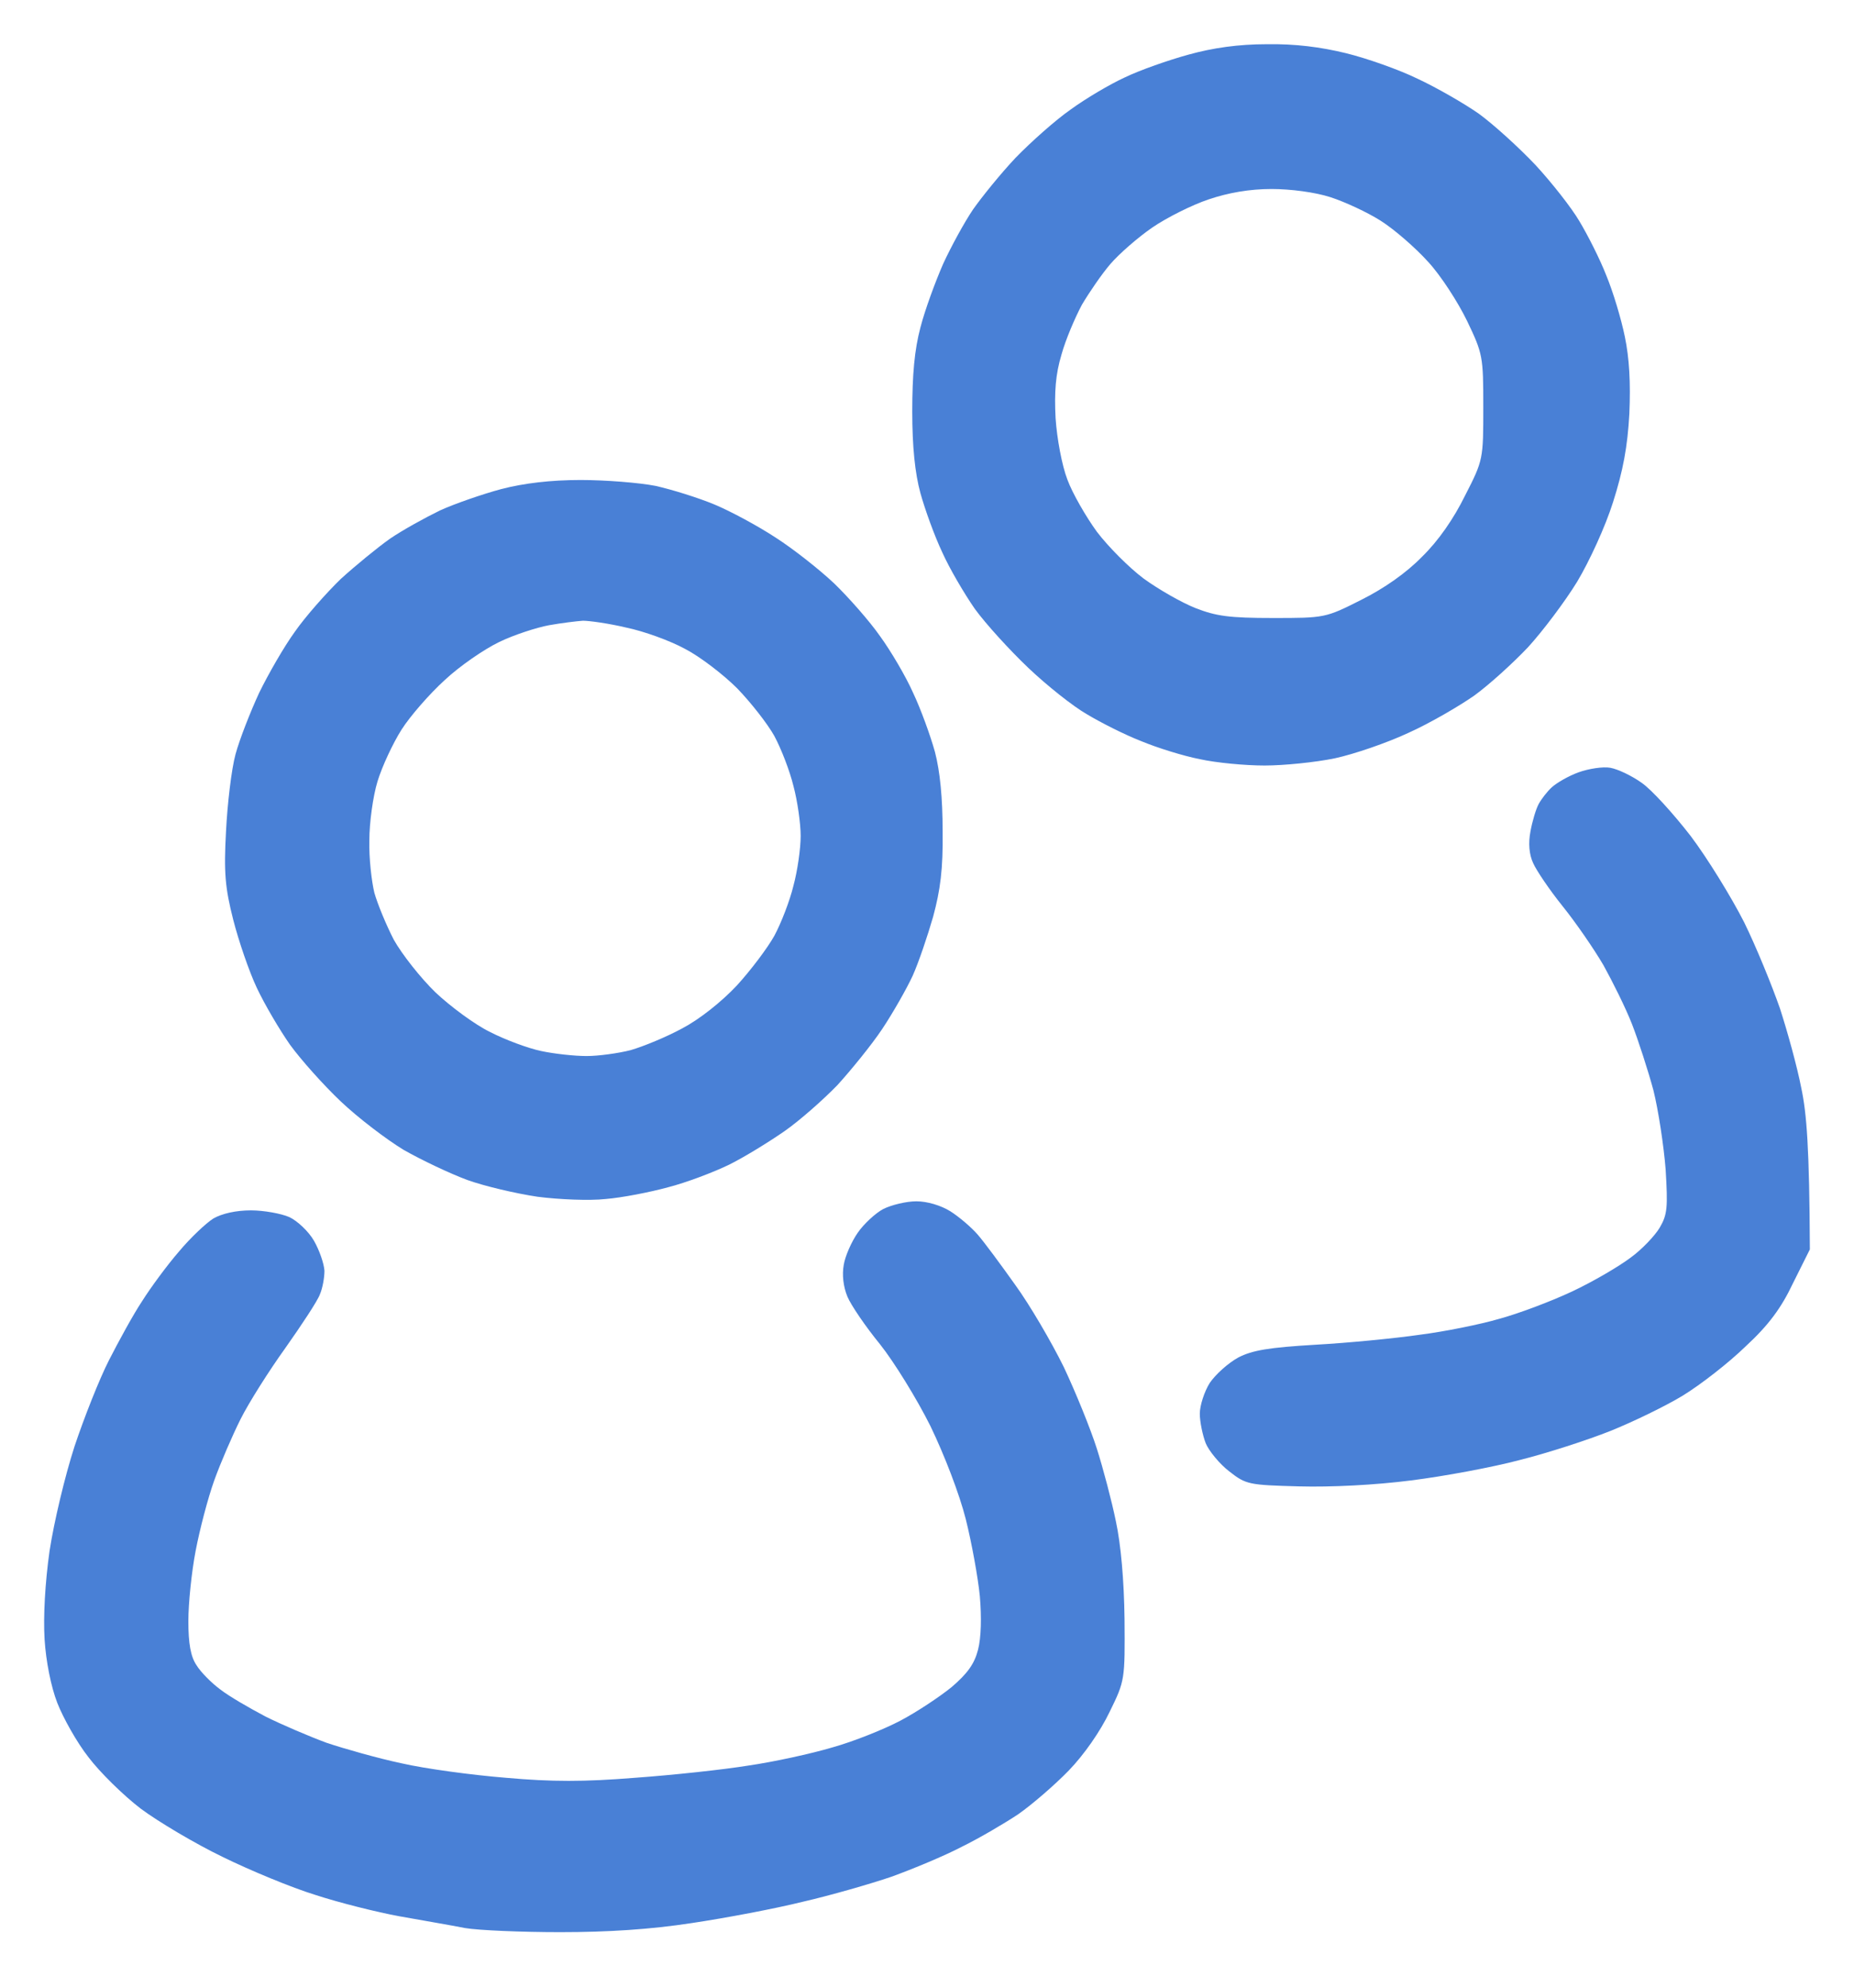 <svg width="42" height="45" viewBox="0 0 42 45" fill="none" xmlns="http://www.w3.org/2000/svg">
<path fill-rule="evenodd" clip-rule="evenodd" d="M28.701 1.001C29.338 0.991 29.913 1.063 30.499 1.206C30.961 1.32 31.691 1.576 32.112 1.782C32.533 1.977 33.16 2.337 33.499 2.573C33.838 2.82 34.414 3.344 34.784 3.735C35.154 4.135 35.606 4.711 35.78 5.009C35.965 5.317 36.243 5.862 36.387 6.232C36.541 6.602 36.726 7.218 36.808 7.619C36.911 8.113 36.941 8.657 36.911 9.366C36.87 10.117 36.767 10.661 36.541 11.37C36.366 11.925 36.006 12.706 35.729 13.169C35.452 13.621 34.948 14.289 34.619 14.649C34.28 15.008 33.736 15.502 33.397 15.748C33.057 15.985 32.39 16.375 31.907 16.591C31.424 16.817 30.674 17.074 30.242 17.167C29.8 17.259 29.081 17.331 28.649 17.331C28.208 17.331 27.55 17.269 27.18 17.187C26.81 17.115 26.214 16.93 25.845 16.776C25.475 16.632 24.93 16.355 24.622 16.17C24.314 15.995 23.718 15.522 23.296 15.121C22.875 14.721 22.331 14.125 22.084 13.785C21.848 13.446 21.509 12.871 21.344 12.501C21.169 12.131 20.954 11.535 20.851 11.165C20.728 10.713 20.666 10.117 20.666 9.315C20.666 8.483 20.717 7.917 20.851 7.414C20.954 7.013 21.19 6.376 21.365 5.975C21.55 5.574 21.848 5.03 22.043 4.742C22.238 4.464 22.669 3.93 23.009 3.57C23.358 3.211 23.913 2.717 24.252 2.481C24.591 2.234 25.146 1.905 25.485 1.751C25.824 1.587 26.471 1.361 26.923 1.237C27.478 1.083 28.054 1.001 28.701 1.001ZM26.101 5.153C25.773 5.379 25.351 5.749 25.156 5.975C24.961 6.201 24.673 6.622 24.509 6.9C24.355 7.188 24.139 7.691 24.046 8.03C23.913 8.472 23.882 8.873 23.913 9.469C23.944 9.932 24.057 10.538 24.18 10.857C24.293 11.165 24.601 11.699 24.848 12.038C25.105 12.377 25.577 12.85 25.906 13.097C26.245 13.344 26.769 13.642 27.078 13.765C27.55 13.95 27.848 13.991 28.834 13.991C30.006 13.991 30.026 13.991 30.838 13.58C31.352 13.323 31.855 12.974 32.215 12.604C32.585 12.244 32.934 11.74 33.191 11.216C33.602 10.415 33.602 10.394 33.602 9.212C33.602 8.071 33.592 8.01 33.232 7.26C33.027 6.838 32.636 6.232 32.349 5.924C32.071 5.615 31.588 5.194 31.28 4.999C30.972 4.803 30.458 4.567 30.139 4.464C29.79 4.351 29.235 4.279 28.804 4.279C28.311 4.279 27.828 4.362 27.375 4.516C27.006 4.639 26.43 4.927 26.101 5.153ZM20.758 27.197C21.005 27.197 21.313 27.289 21.529 27.423C21.724 27.546 22.002 27.783 22.145 27.947C22.289 28.111 22.669 28.625 22.998 29.088C23.327 29.54 23.82 30.383 24.098 30.948C24.365 31.513 24.704 32.346 24.848 32.798C24.992 33.25 25.187 33.99 25.279 34.442C25.392 34.966 25.464 35.778 25.475 36.652C25.485 38.029 25.485 38.049 25.136 38.758C24.93 39.19 24.56 39.724 24.211 40.084C23.892 40.413 23.378 40.855 23.07 41.071C22.762 41.276 22.187 41.615 21.786 41.811C21.395 42.016 20.676 42.314 20.193 42.489C19.71 42.653 18.816 42.91 18.19 43.054C17.573 43.208 16.433 43.424 15.672 43.537C14.737 43.681 13.771 43.743 12.693 43.743C11.819 43.743 10.843 43.702 10.535 43.65C10.227 43.589 9.559 43.475 9.045 43.383C8.542 43.291 7.678 43.075 7.144 42.9C6.61 42.736 5.665 42.345 5.038 42.037C4.421 41.739 3.589 41.245 3.188 40.947C2.798 40.649 2.264 40.125 2.007 39.786C1.74 39.447 1.431 38.892 1.298 38.553C1.154 38.183 1.041 37.607 1.01 37.114C0.979 36.6 1.02 35.84 1.123 35.11C1.226 34.442 1.472 33.414 1.688 32.746C1.904 32.099 2.253 31.215 2.469 30.794C2.685 30.372 3.014 29.766 3.219 29.458C3.414 29.149 3.784 28.646 4.051 28.338C4.308 28.029 4.668 27.69 4.832 27.587C5.028 27.474 5.346 27.402 5.685 27.402C5.973 27.402 6.374 27.474 6.558 27.556C6.733 27.639 6.99 27.875 7.113 28.091C7.237 28.307 7.339 28.605 7.35 28.769C7.35 28.923 7.309 29.16 7.247 29.304C7.196 29.448 6.836 29.992 6.466 30.516C6.096 31.03 5.634 31.76 5.449 32.13C5.264 32.5 4.997 33.116 4.853 33.517C4.709 33.918 4.524 34.627 4.432 35.11C4.339 35.593 4.267 36.302 4.267 36.703C4.267 37.206 4.319 37.505 4.452 37.7C4.545 37.854 4.791 38.101 4.986 38.245C5.182 38.399 5.644 38.666 6.014 38.861C6.384 39.046 7.011 39.313 7.401 39.457C7.802 39.591 8.562 39.807 9.096 39.92C9.631 40.043 10.699 40.187 11.46 40.248C12.497 40.341 13.237 40.341 14.388 40.248C15.241 40.187 16.392 40.063 16.957 39.971C17.522 39.889 18.375 39.704 18.858 39.56C19.34 39.426 20.029 39.149 20.399 38.954C20.769 38.758 21.282 38.419 21.56 38.193C21.919 37.885 22.074 37.669 22.156 37.35C22.228 37.073 22.238 36.611 22.197 36.138C22.156 35.716 22.012 34.925 21.878 34.391C21.735 33.825 21.395 32.942 21.077 32.284C20.769 31.667 20.255 30.835 19.936 30.434C19.608 30.033 19.279 29.55 19.197 29.355C19.104 29.129 19.073 28.862 19.114 28.636C19.145 28.44 19.289 28.111 19.433 27.906C19.567 27.711 19.834 27.464 20.008 27.372C20.193 27.279 20.532 27.197 20.758 27.197ZM13.155 10.867C13.72 10.867 14.48 10.928 14.85 11C15.22 11.083 15.816 11.268 16.186 11.422C16.556 11.576 17.183 11.915 17.573 12.172C17.974 12.429 18.56 12.891 18.899 13.21C19.227 13.528 19.7 14.063 19.936 14.402C20.183 14.741 20.522 15.317 20.686 15.687C20.861 16.057 21.077 16.653 21.18 17.023C21.296 17.468 21.354 18.067 21.354 18.821C21.365 19.674 21.303 20.147 21.139 20.753C21.015 21.185 20.81 21.791 20.676 22.089C20.543 22.377 20.234 22.922 19.988 23.292C19.741 23.662 19.279 24.227 18.971 24.566C18.652 24.895 18.118 25.367 17.779 25.604C17.44 25.84 16.875 26.19 16.525 26.364C16.166 26.539 15.539 26.776 15.138 26.878C14.727 26.991 14.09 27.115 13.72 27.145C13.35 27.186 12.662 27.156 12.179 27.094C11.696 27.022 10.987 26.858 10.586 26.714C10.196 26.57 9.548 26.262 9.148 26.035C8.757 25.799 8.11 25.306 7.72 24.936C7.329 24.566 6.815 23.99 6.569 23.651C6.332 23.312 5.993 22.737 5.819 22.367C5.644 21.997 5.408 21.308 5.284 20.825C5.099 20.096 5.069 19.756 5.12 18.821C5.151 18.204 5.243 17.413 5.336 17.074C5.428 16.735 5.675 16.108 5.87 15.687C6.076 15.265 6.435 14.638 6.682 14.299C6.918 13.96 7.391 13.426 7.72 13.107C8.059 12.799 8.562 12.388 8.839 12.193C9.127 11.997 9.631 11.72 9.97 11.555C10.309 11.401 10.936 11.185 11.357 11.072C11.871 10.939 12.477 10.867 13.155 10.867ZM11.306 14.536C10.966 14.7 10.412 15.08 10.072 15.399C9.733 15.707 9.292 16.211 9.096 16.519C8.901 16.827 8.655 17.352 8.552 17.691C8.449 18.03 8.367 18.626 8.367 19.027C8.357 19.427 8.418 19.952 8.48 20.209C8.552 20.465 8.747 20.938 8.922 21.277C9.107 21.606 9.528 22.141 9.867 22.469C10.206 22.788 10.761 23.199 11.1 23.363C11.439 23.538 11.963 23.733 12.261 23.795C12.549 23.857 13.011 23.908 13.289 23.908C13.556 23.908 14.008 23.846 14.285 23.775C14.573 23.692 15.097 23.477 15.457 23.281C15.847 23.076 16.34 22.685 16.689 22.315C17.008 21.966 17.388 21.462 17.542 21.185C17.697 20.897 17.892 20.393 17.974 20.054C18.066 19.715 18.138 19.212 18.138 18.924C18.138 18.646 18.066 18.133 17.974 17.793C17.892 17.454 17.697 16.951 17.542 16.663C17.388 16.386 17.008 15.902 16.7 15.584C16.392 15.276 15.857 14.864 15.518 14.69C15.179 14.505 14.583 14.289 14.182 14.207C13.792 14.114 13.35 14.053 13.206 14.053C13.062 14.063 12.723 14.104 12.436 14.155C12.158 14.207 11.645 14.371 11.306 14.536ZM36.479 17.382C36.654 17.413 36.972 17.567 37.188 17.721C37.414 17.876 37.907 18.42 38.298 18.924C38.678 19.427 39.222 20.311 39.51 20.877C39.788 21.442 40.147 22.326 40.322 22.829C40.486 23.333 40.712 24.145 40.805 24.628C40.928 25.203 40.99 25.974 41 28.286L40.62 29.047C40.353 29.612 40.065 30.002 39.541 30.485C39.161 30.855 38.524 31.349 38.123 31.595C37.733 31.832 36.993 32.191 36.479 32.397C35.965 32.602 35.041 32.901 34.424 33.055C33.808 33.219 32.698 33.425 31.958 33.517C31.157 33.62 30.15 33.671 29.43 33.651C28.29 33.62 28.228 33.61 27.848 33.312C27.632 33.147 27.386 32.849 27.314 32.674C27.242 32.489 27.18 32.181 27.18 32.006C27.18 31.821 27.283 31.503 27.406 31.308C27.54 31.112 27.828 30.855 28.054 30.732C28.372 30.568 28.752 30.506 29.8 30.444C30.54 30.403 31.598 30.3 32.164 30.218C32.729 30.146 33.54 29.982 33.962 29.858C34.383 29.745 35.123 29.468 35.606 29.242C36.089 29.016 36.684 28.666 36.941 28.471C37.198 28.286 37.496 27.968 37.599 27.793C37.774 27.495 37.784 27.33 37.733 26.477C37.691 25.943 37.568 25.131 37.455 24.679C37.332 24.227 37.116 23.559 36.972 23.189C36.828 22.819 36.53 22.223 36.325 21.853C36.109 21.483 35.698 20.887 35.4 20.517C35.102 20.147 34.804 19.705 34.732 19.541C34.64 19.345 34.619 19.088 34.671 18.821C34.712 18.595 34.794 18.318 34.856 18.204C34.917 18.091 35.051 17.917 35.154 17.824C35.267 17.721 35.534 17.567 35.76 17.485C35.986 17.403 36.315 17.352 36.479 17.382Z" fill="#4980D6"/>
</svg>
